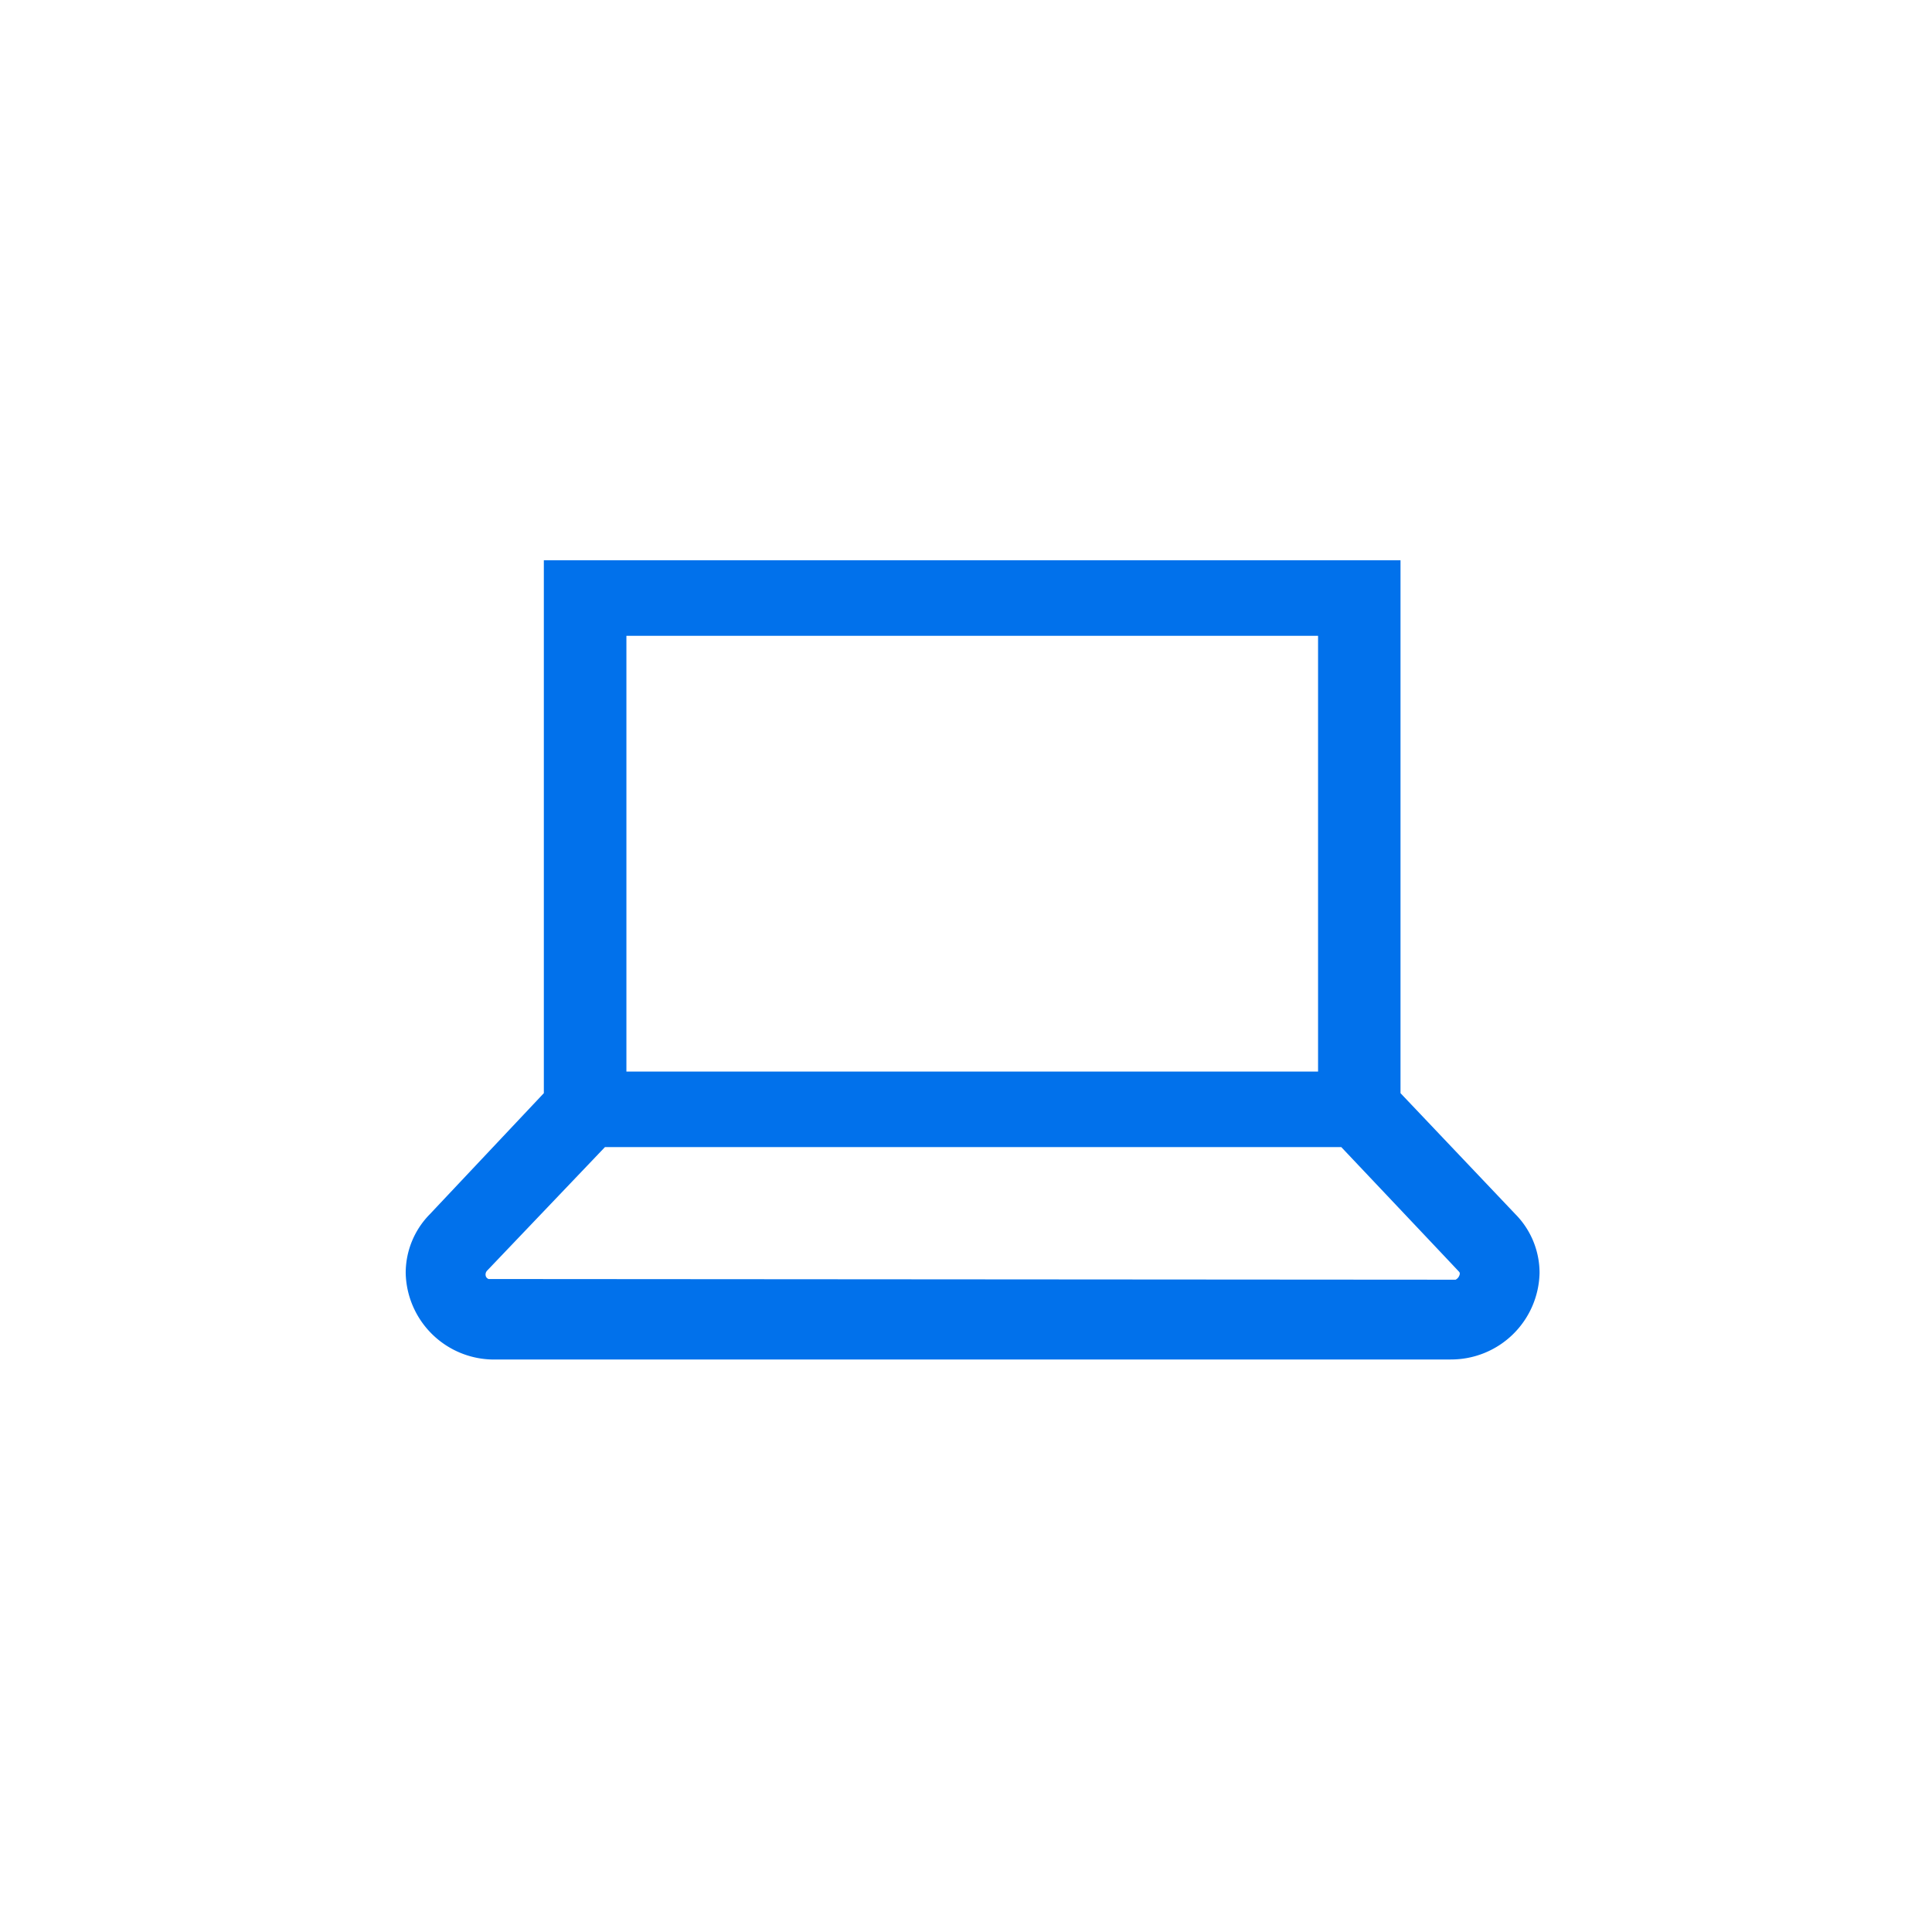 <svg id="Icon-Internet-lightblue" xmlns="http://www.w3.org/2000/svg" width="100" height="100" viewBox="0 0 100 100">
  <rect id="Rectangle_4666" data-name="Rectangle 4666" width="100" height="100" fill="rgba(255,255,255,0)"/>
  <g id="i-internet" transform="translate(30.043 35.581)">
    <path id="Path_10" data-name="Path 10" d="M408.223,211.784,402.07,205.3V178.168H359.229V205.3l-6.114,6.49a3.607,3.607,0,0,0-1.035,2.5,3.826,3.826,0,0,0,3.849,3.744h49.49a3.827,3.827,0,0,0,3.849-3.741A3.607,3.607,0,0,0,408.223,211.784ZM362,180.578h37.3v24.054H362Zm43.678,34.827-50.141-.035a1.009,1.009,0,0,1-.529-1.71l6.314-6.619h38.755c1.657,1.752,5.964,6.306,6.314,6.681A1.04,1.04,0,0,1,405.677,215.405Z" transform="translate(-360.373 -183.999)" fill="#0171eb"/>
    <path id="Path_10_-_Outline" data-name="Path 10 - Outline" d="M405.419,218.287h-49.49a4.076,4.076,0,0,1-4.1-3.99,3.831,3.831,0,0,1,1.1-2.678l6.046-6.418V177.918H402.32V205.2l6.084,6.41a3.829,3.829,0,0,1,1.113,2.689,4.077,4.077,0,0,1-4.1,3.986Zm-45.94-39.869V205.4l-6.182,6.563a3.335,3.335,0,0,0-.967,2.327,3.576,3.576,0,0,0,3.6,3.5h49.49a3.577,3.577,0,0,0,3.6-3.5,3.333,3.333,0,0,0-.976-2.336L401.82,205.4V178.418Zm46.2,37.237-50.165-.035-.023,0a1.24,1.24,0,0,1-.966-.839,1.281,1.281,0,0,1,.3-1.287l6.389-6.7h38.97l.074.078c3.891,4.113,6.074,6.424,6.315,6.683a1.167,1.167,0,0,1,.2,1.3A1.285,1.285,0,0,1,405.677,215.655Zm-50.116-.535,50.116.035a.8.8,0,0,0,.641-.507.671.671,0,0,0-.111-.756c-.238-.256-2.395-2.538-6.238-6.6H361.428l-6.24,6.542a.787.787,0,0,0-.189.789A.734.734,0,0,0,355.561,215.121Zm43.99-10.239h-37.8V180.328h37.8Zm-37.3-.5h36.8V180.828h-36.8Z" transform="translate(-360.373 -183.999)" fill="#0171eb"/>
    <path id="Path_10_-_Outline-2" data-name="Path 10 - Outline" d="M405.419,218.537h-49.49a4.326,4.326,0,0,1-4.349-4.236,4.079,4.079,0,0,1,1.171-2.854l5.977-6.346V177.668H402.57V205.1l6.015,6.338a4.077,4.077,0,0,1,1.182,2.865,4.327,4.327,0,0,1-4.349,4.232Zm-45.69-39.869V205.5l-6.25,6.635a3.087,3.087,0,0,0-.9,2.151,3.326,3.326,0,0,0,3.349,3.253h49.49a3.327,3.327,0,0,0,3.349-3.249,3.086,3.086,0,0,0-.907-2.159l-6.29-6.627V178.668Zm45.948,37.237-50.188-.035-.046-.009a1.486,1.486,0,0,1-1.157-1.008,1.548,1.548,0,0,1,.358-1.536l6.464-6.776h39.185l.148.156c3.891,4.114,6.075,6.425,6.316,6.684a1.411,1.411,0,0,1,.25,1.566A1.519,1.519,0,0,1,405.677,215.905Zm-50.087-1.035,50.087.035a.567.567,0,0,0,.412-.356.417.417,0,0,0-.065-.486c-.165-.177-1.373-1.457-6.163-6.522H361.535l-6.166,6.464a.54.54,0,0,0-.133.54A.488.488,0,0,0,355.59,214.871Zm44.211-9.739H361.5V180.078h38.3Zm-37.3-1h36.3V181.078H362.5Z" transform="translate(-360.373 -183.999)" fill="#0171eb"/>
    <path id="Path_10_-_Outline_-_Outline" data-name="Path 10 - Outline - Outline" d="M405.419,218.787h-49.49a4.576,4.576,0,0,1-4.6-4.482,4.327,4.327,0,0,1,1.239-3.029L358.479,205V177.418H402.82V205l5.947,6.265a4.325,4.325,0,0,1,1.25,3.042,4.577,4.577,0,0,1-4.6,4.477Zm-46.44-40.869V205.2l-6.046,6.418a3.831,3.831,0,0,0-1.1,2.678,4.076,4.076,0,0,0,4.1,3.99h49.49a4.077,4.077,0,0,0,4.1-3.986,3.829,3.829,0,0,0-1.113-2.689l-6.084-6.41V177.918Zm46.44,39.869h-49.49a3.576,3.576,0,0,1-3.6-3.5,3.335,3.335,0,0,1,.967-2.327l6.182-6.562V178.418H401.82V205.4l6.221,6.555a3.334,3.334,0,0,1,.976,2.336,3.577,3.577,0,0,1-3.6,3.5Zm-45.44-38.869V205.6l-6.318,6.707a2.84,2.84,0,0,0-.831,1.975,3.076,3.076,0,0,0,3.1,3.007h49.49a3.077,3.077,0,0,0,3.1-3,2.838,2.838,0,0,0-.839-1.983l-6.358-6.7V178.918Zm45.7,37.237h0l-50.212-.035-.069-.013a1.733,1.733,0,0,1-1.348-1.176,1.8,1.8,0,0,1,.414-1.785L361,206.292h39.4l.222.235c3.892,4.114,6.076,6.426,6.318,6.686a1.655,1.655,0,0,1,.3,1.836A1.771,1.771,0,0,1,405.677,216.155Zm-50.165-.535,50.165.035a1.268,1.268,0,0,0,1.1-.807,1.167,1.167,0,0,0-.2-1.3c-.24-.258-2.424-2.569-6.315-6.683l-.074-.078h-38.97l-6.39,6.7a1.3,1.3,0,0,0-.3,1.286,1.24,1.24,0,0,0,.966.839Zm50.165-.465-50.119-.035-.031-.008a.737.737,0,0,1-.529-.49.785.785,0,0,1,.188-.788l6.241-6.543h38.541l.074.078c4.795,5.069,6,6.345,6.164,6.523a.664.664,0,0,1,.111.756A.8.8,0,0,1,405.677,215.155Zm-50.05-.535,50.042.035a.4.4,0,0,0,.19-.206c.053-.123.02-.174-.019-.215-.164-.176-1.356-1.44-6.087-6.442H361.642l-6.092,6.387a.292.292,0,0,0-.076.29A.235.235,0,0,0,355.627,214.621Zm44.424-9.239h-38.8V179.828h38.8Zm-38.3-.5h37.8V180.328h-37.8Zm37.3-.5h-36.8V180.828h36.8Zm-36.3-.5h35.8V181.328h-35.8Z" transform="translate(-360.373 -183.999)" fill="#0171eb"/>
  </g>
</svg>
